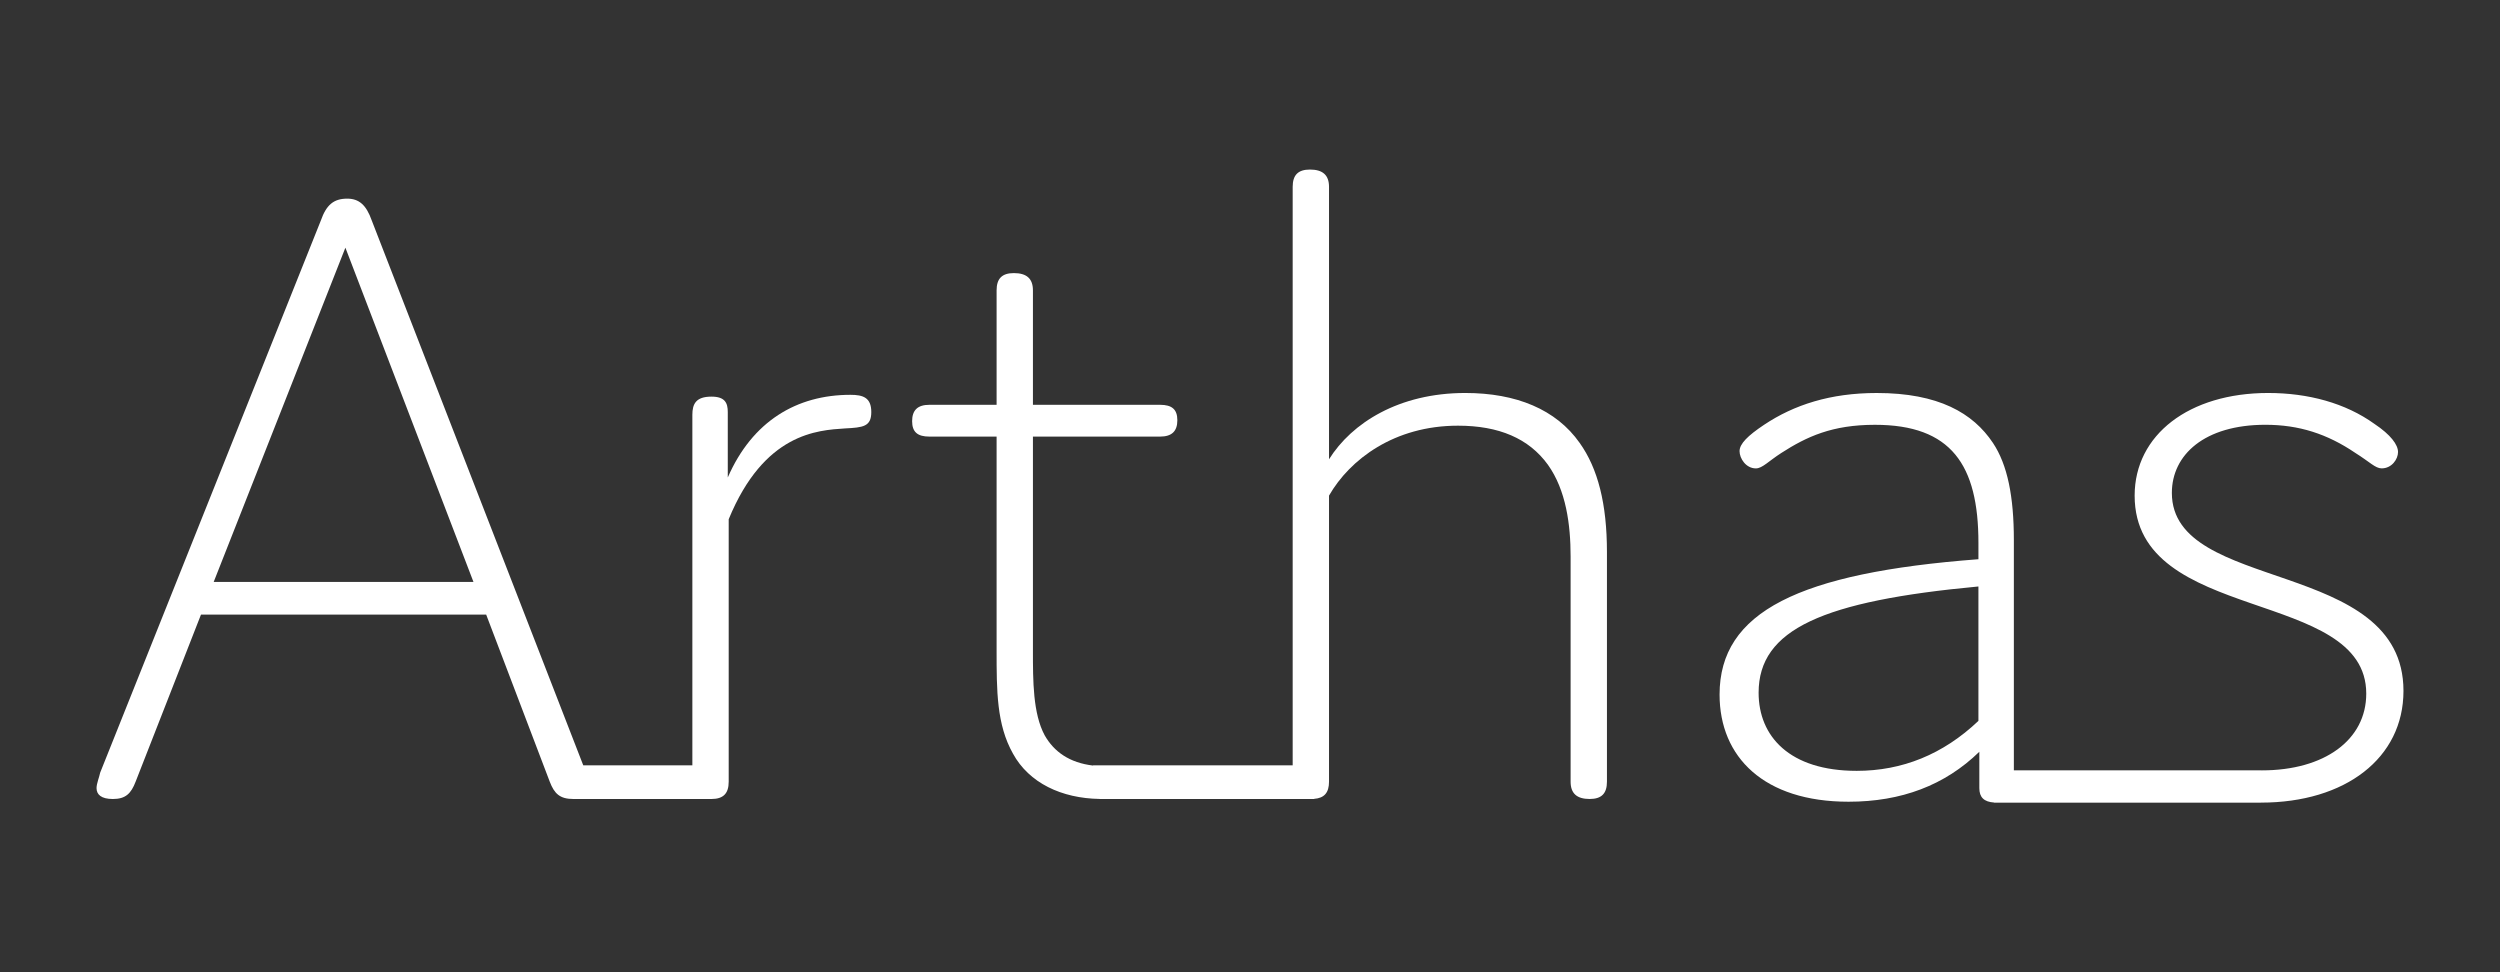 <?xml version="1.0" encoding="UTF-8" standalone="no"?>
<!DOCTYPE svg PUBLIC "-//W3C//DTD SVG 1.1//EN" "http://www.w3.org/Graphics/SVG/1.1/DTD/svg11.dtd">
<svg width="100%" height="100%" viewBox="0 0 1800 700" version="1.1" xmlns="http://www.w3.org/2000/svg" xmlns:xlink="http://www.w3.org/1999/xlink" xml:space="preserve" xmlns:serif="http://www.serif.com/" style="fill-rule:evenodd;clip-rule:evenodd;stroke-linejoin:round;stroke-miterlimit:2;">
    <rect x="0" y="0" width="1800" height="700" fill="#333333" stroke="none"/>
    <g transform="matrix(1,0,0,1,-60.12,-190.12)">
        <g>
            <path d="M672.4,474.39C633.82,474.39 601.77,493.35 584.12,533.9L584.12,486.81C584.12,480.27 582.16,475.69 572.35,475.69C561.23,475.69 558.62,480.92 558.62,488.77L558.62,741.14L480.06,741.14L327.77,348.83C323.85,337.71 318.62,333.14 310.11,333.14C300.3,333.14 295.07,337.72 291.15,348.83L132.24,746.43C131.59,749.7 129.63,754.28 129.63,757.55C129.63,762.13 132.9,765.4 141.4,765.4C150.56,765.4 154.48,761.48 157.75,752.97L204.83,632.64L410.17,632.64L455.95,752.97C459.22,761.47 463.14,765.4 472.95,765.4L572.35,765.4C580.85,765.4 584.78,761.48 584.78,752.97L584.78,563.98C610.28,501.85 648.87,499.89 668.49,498.59C681.57,497.93 687.45,497.28 687.45,486.82C687.45,476.36 681.55,474.39 672.4,474.39ZM213.98,609.1L308.8,368.45L401.01,609.1L213.98,609.1Z" style="fill:white;fill-rule:nonzero;"/>
            <path d="M1197.5,509.04C1180.5,484.85 1151.72,473.07 1115.1,473.07C1067.36,473.07 1033.36,494.65 1017.01,520.81L1017.01,324.63C1017.01,316.13 1012.43,312.2 1003.28,312.2C994.78,312.2 990.85,316.12 990.85,324.63L990.85,741.14L847.13,741.14L847.17,741.33C830.14,739.31 819.06,731.4 812.33,719.62C803.83,703.93 803.83,680.38 803.83,658.8L803.83,504.47L895.38,504.47C903.88,504.47 907.81,500.55 907.81,492.7C907.81,484.85 903.89,481.58 895.38,481.58L803.83,481.58L803.83,399.18C803.83,390.68 799.25,386.75 790.1,386.75C781.6,386.75 777.67,390.67 777.67,399.18L777.67,481.58L729.28,481.58C720.78,481.58 716.85,485.5 716.85,493.35C716.85,501.2 720.77,504.47 729.28,504.47L777.67,504.47L777.67,658.15C777.67,687.58 777.67,711.77 789.44,732.7C800.98,753.86 824.48,764.93 851.9,765.36L851.91,765.4L1006.32,765.4L1006.32,765.29C1013.58,764.76 1017.01,760.85 1017.01,752.97L1017.01,546.97C1032.05,520.81 1064.09,496.61 1109.87,496.61C1139.3,496.61 1160.88,505.77 1174.61,524.73C1187.69,543.04 1190.96,567.89 1190.96,590.78L1190.96,752.96C1190.96,761.46 1195.54,765.39 1204.69,765.39C1213.19,765.39 1217.12,761.47 1217.12,752.96L1217.12,587.52C1217.12,552.86 1210.58,527.36 1197.5,509.04Z" style="fill:white;fill-rule:nonzero;"/>
            <path d="M1623.86,545.01C1623.86,517.54 1647.4,495.96 1691.22,495.96C1715.41,495.96 1735.69,502.5 1755.96,516.23C1766.42,522.77 1770.35,527.35 1774.93,527.35C1782.12,527.35 1786.7,520.81 1786.7,515.58C1786.7,510.35 1781.47,503.15 1769.7,495.31C1748.77,480.27 1721.96,473.07 1693.19,473.07C1636.3,473.07 1597.06,503.15 1597.06,546.97C1597.06,639.83 1763.82,613.02 1763.82,689.53C1763.82,722.88 1733.75,744.79 1688.63,744.79C1688.48,744.79 1688.33,744.78 1688.18,744.78L1688.17,744.76L1510.1,744.76L1510.1,579.02C1510.1,547.63 1505.52,524.74 1495.06,509.05C1480.67,487.47 1455.82,473.08 1411.35,473.08C1378,473.08 1351.84,481.58 1330.26,495.97C1318.49,503.82 1312.6,509.7 1312.6,514.94C1312.6,520.17 1317.18,527.37 1324.37,527.37C1328.95,527.37 1333.53,522.14 1342.68,516.25C1360.99,504.48 1379.3,495.98 1410.04,495.98C1464.97,495.98 1484.59,524.75 1484.59,580.99L1484.59,592.76C1355.11,602.57 1298.21,630.69 1298.21,690.2C1298.21,735.32 1330.25,767.36 1391.07,767.36C1429,767.36 1460.39,755.59 1485.24,731.39L1485.24,757.57C1485.24,764.21 1488.64,767.47 1495.84,767.94L1495.87,768.03L1687.93,768.03L1687.93,768.01L1687.95,768.01C1748.77,768.01 1790.62,735.97 1790.62,687.57C1790.62,591.44 1623.86,617.6 1623.86,545.01ZM1484.58,709.16C1459.07,733.35 1429.65,745.13 1396.95,745.13C1348.56,745.13 1326.32,720.28 1326.32,688.89C1326.32,643.11 1372.75,622.84 1484.58,612.38L1484.58,709.16Z" style="fill:white;fill-rule:nonzero;"/>
        </g>
    </g>
</svg>
